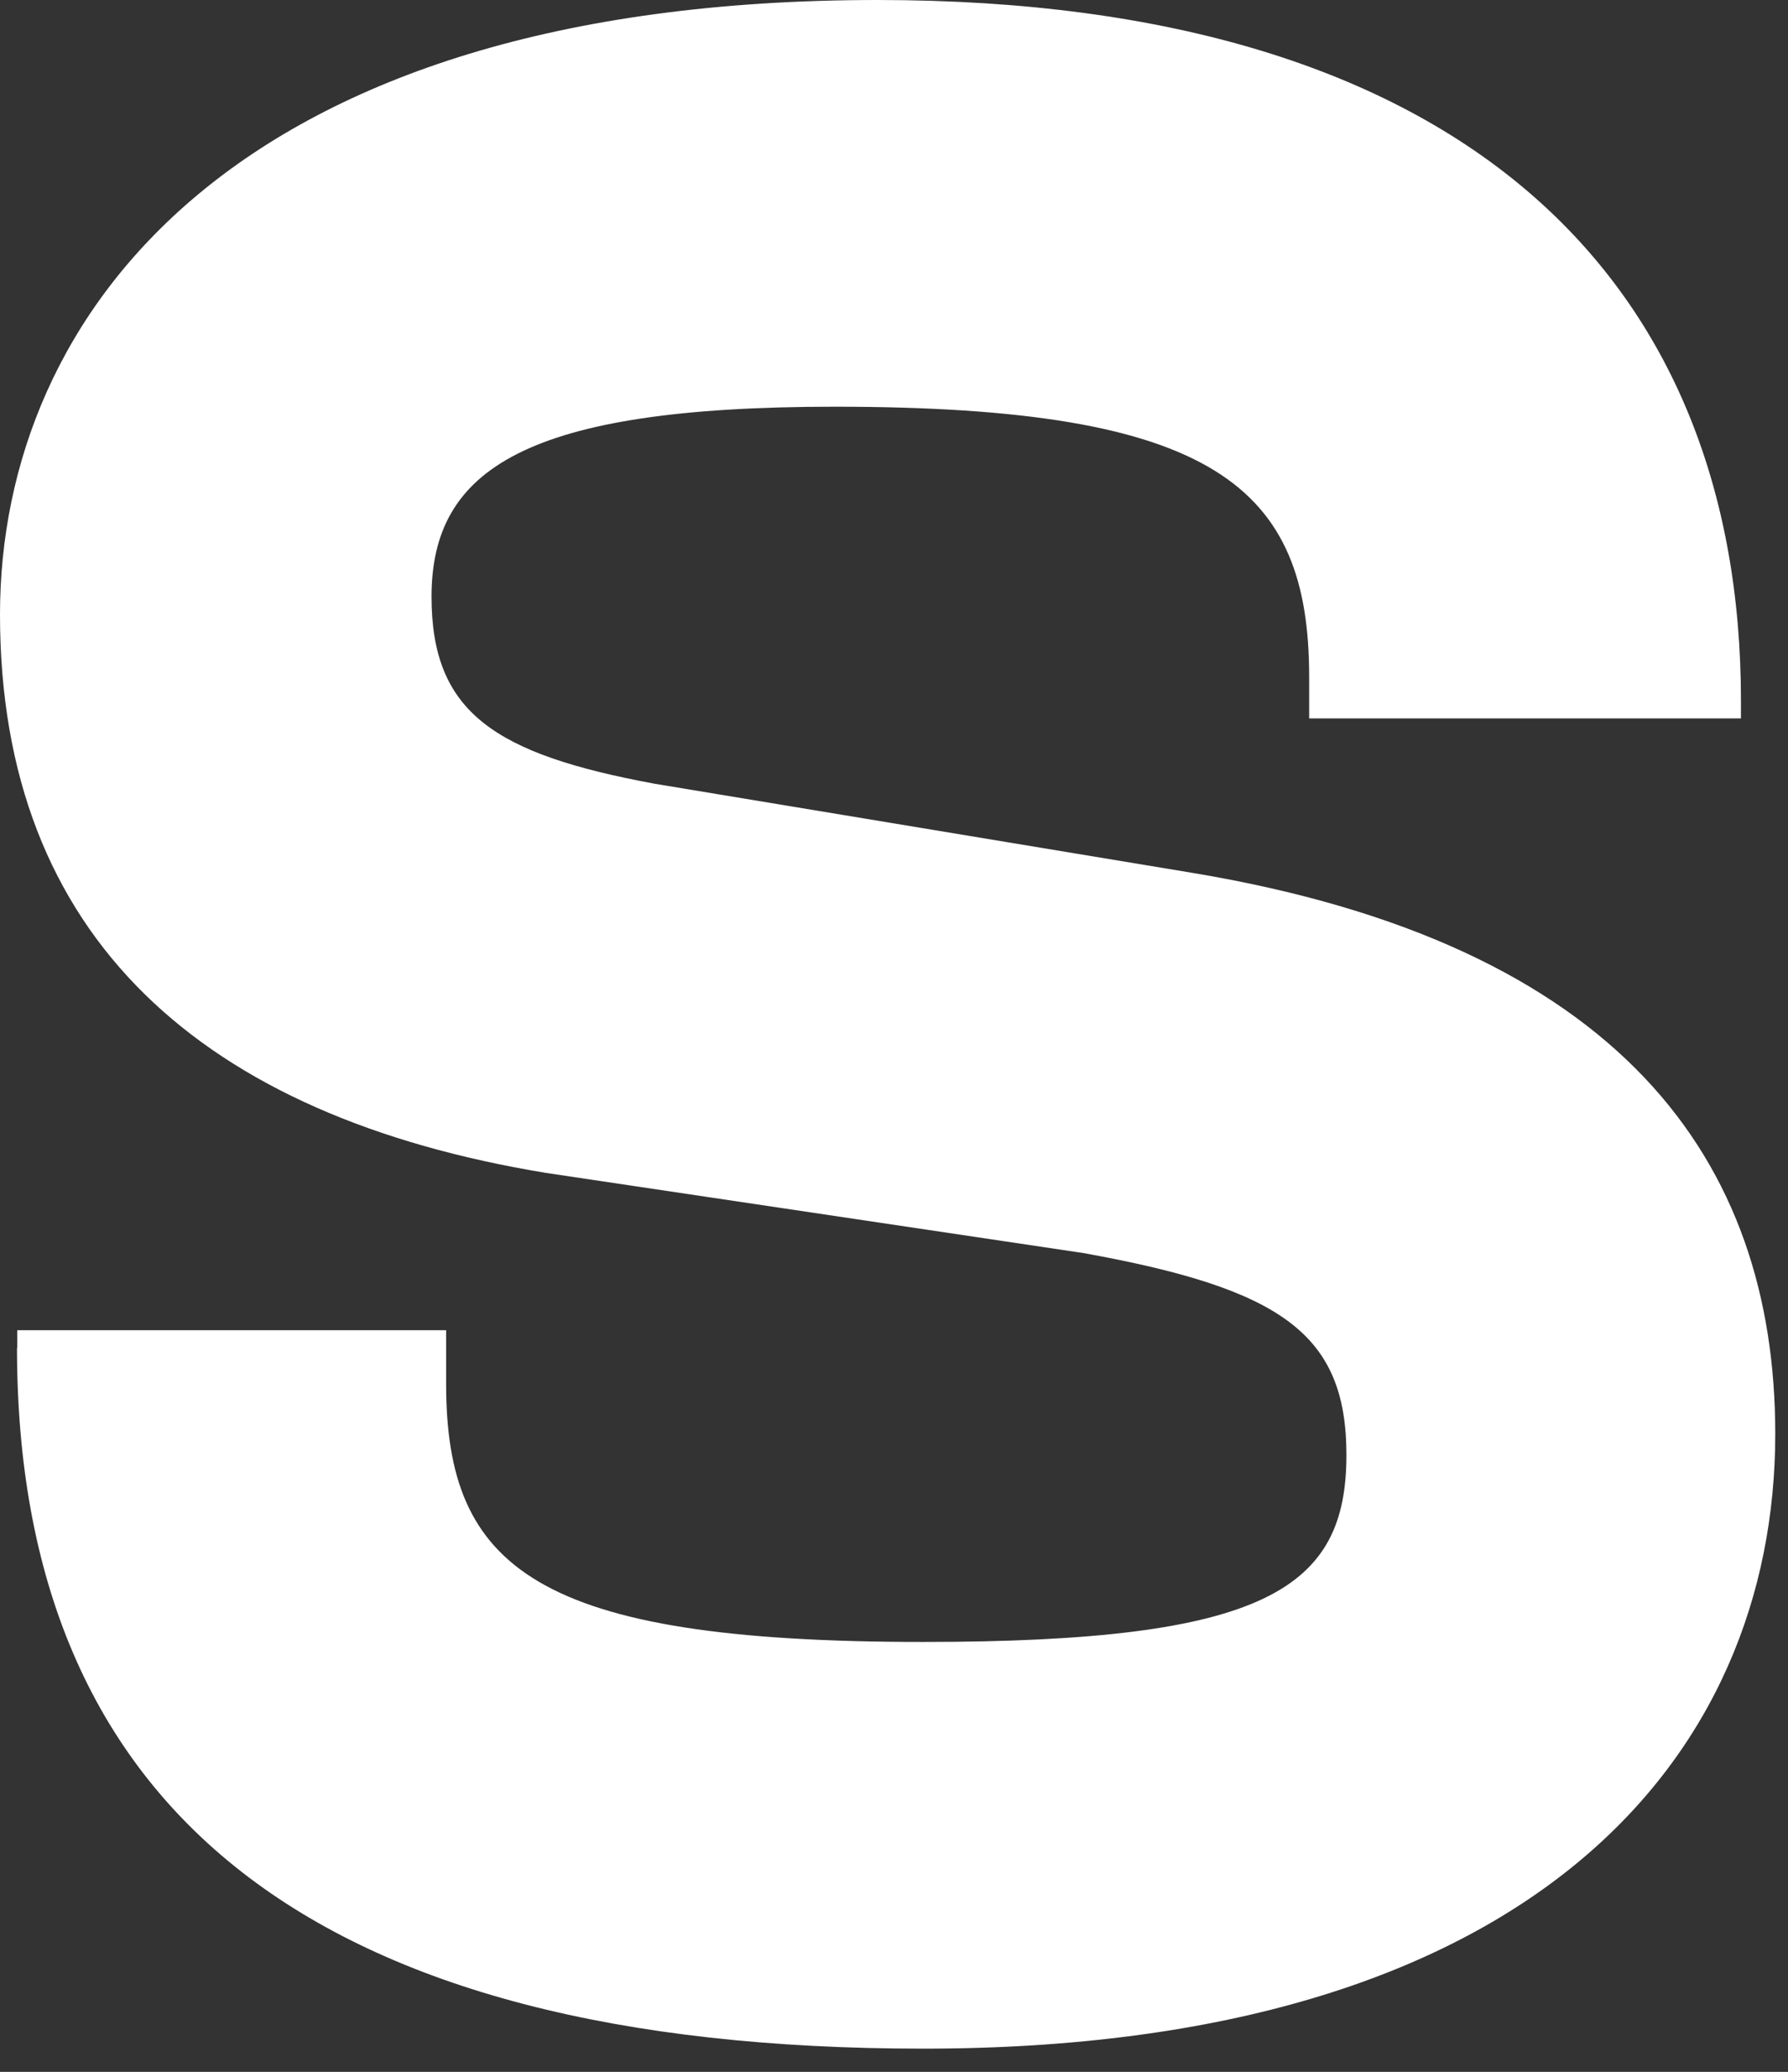<?xml version="1.0" encoding="utf-8"?>
<svg xmlns="http://www.w3.org/2000/svg" fill="none" height="100%" overflow="visible" preserveAspectRatio="none" style="display: block;" viewBox="0 0 63 73" width="100%">
<rect x="0" y="0" width="63" height="73" fill="#333333" stroke="none"/>
<path d="M0.609 47.497V46.869H15.719V48.752C15.719 55.237 18.84 57.852 32.531 57.852C44.625 57.852 47.441 55.969 47.441 51.263C47.441 46.974 45.12 45.405 38.174 44.15L19.239 41.326C7.155 39.338 0 33.053 0 21.652C0 11.087 8.259 0 30.923 0C51.666 0 61.342 9.937 61.342 24.685V25.313H46.128V23.848C46.128 17.154 42.807 14.33 29.41 14.33C18.535 14.33 15.205 16.526 15.205 21.024C15.205 25.104 17.422 26.568 23.064 27.614L41.999 30.752C57.108 33.262 62.551 40.898 62.551 50.521C62.551 61.922 53.987 72.182 32.531 72.182C11.075 72.182 0.599 63.814 0.599 47.487L0.609 47.497Z" fill="white" id="Vector"/>
</svg>